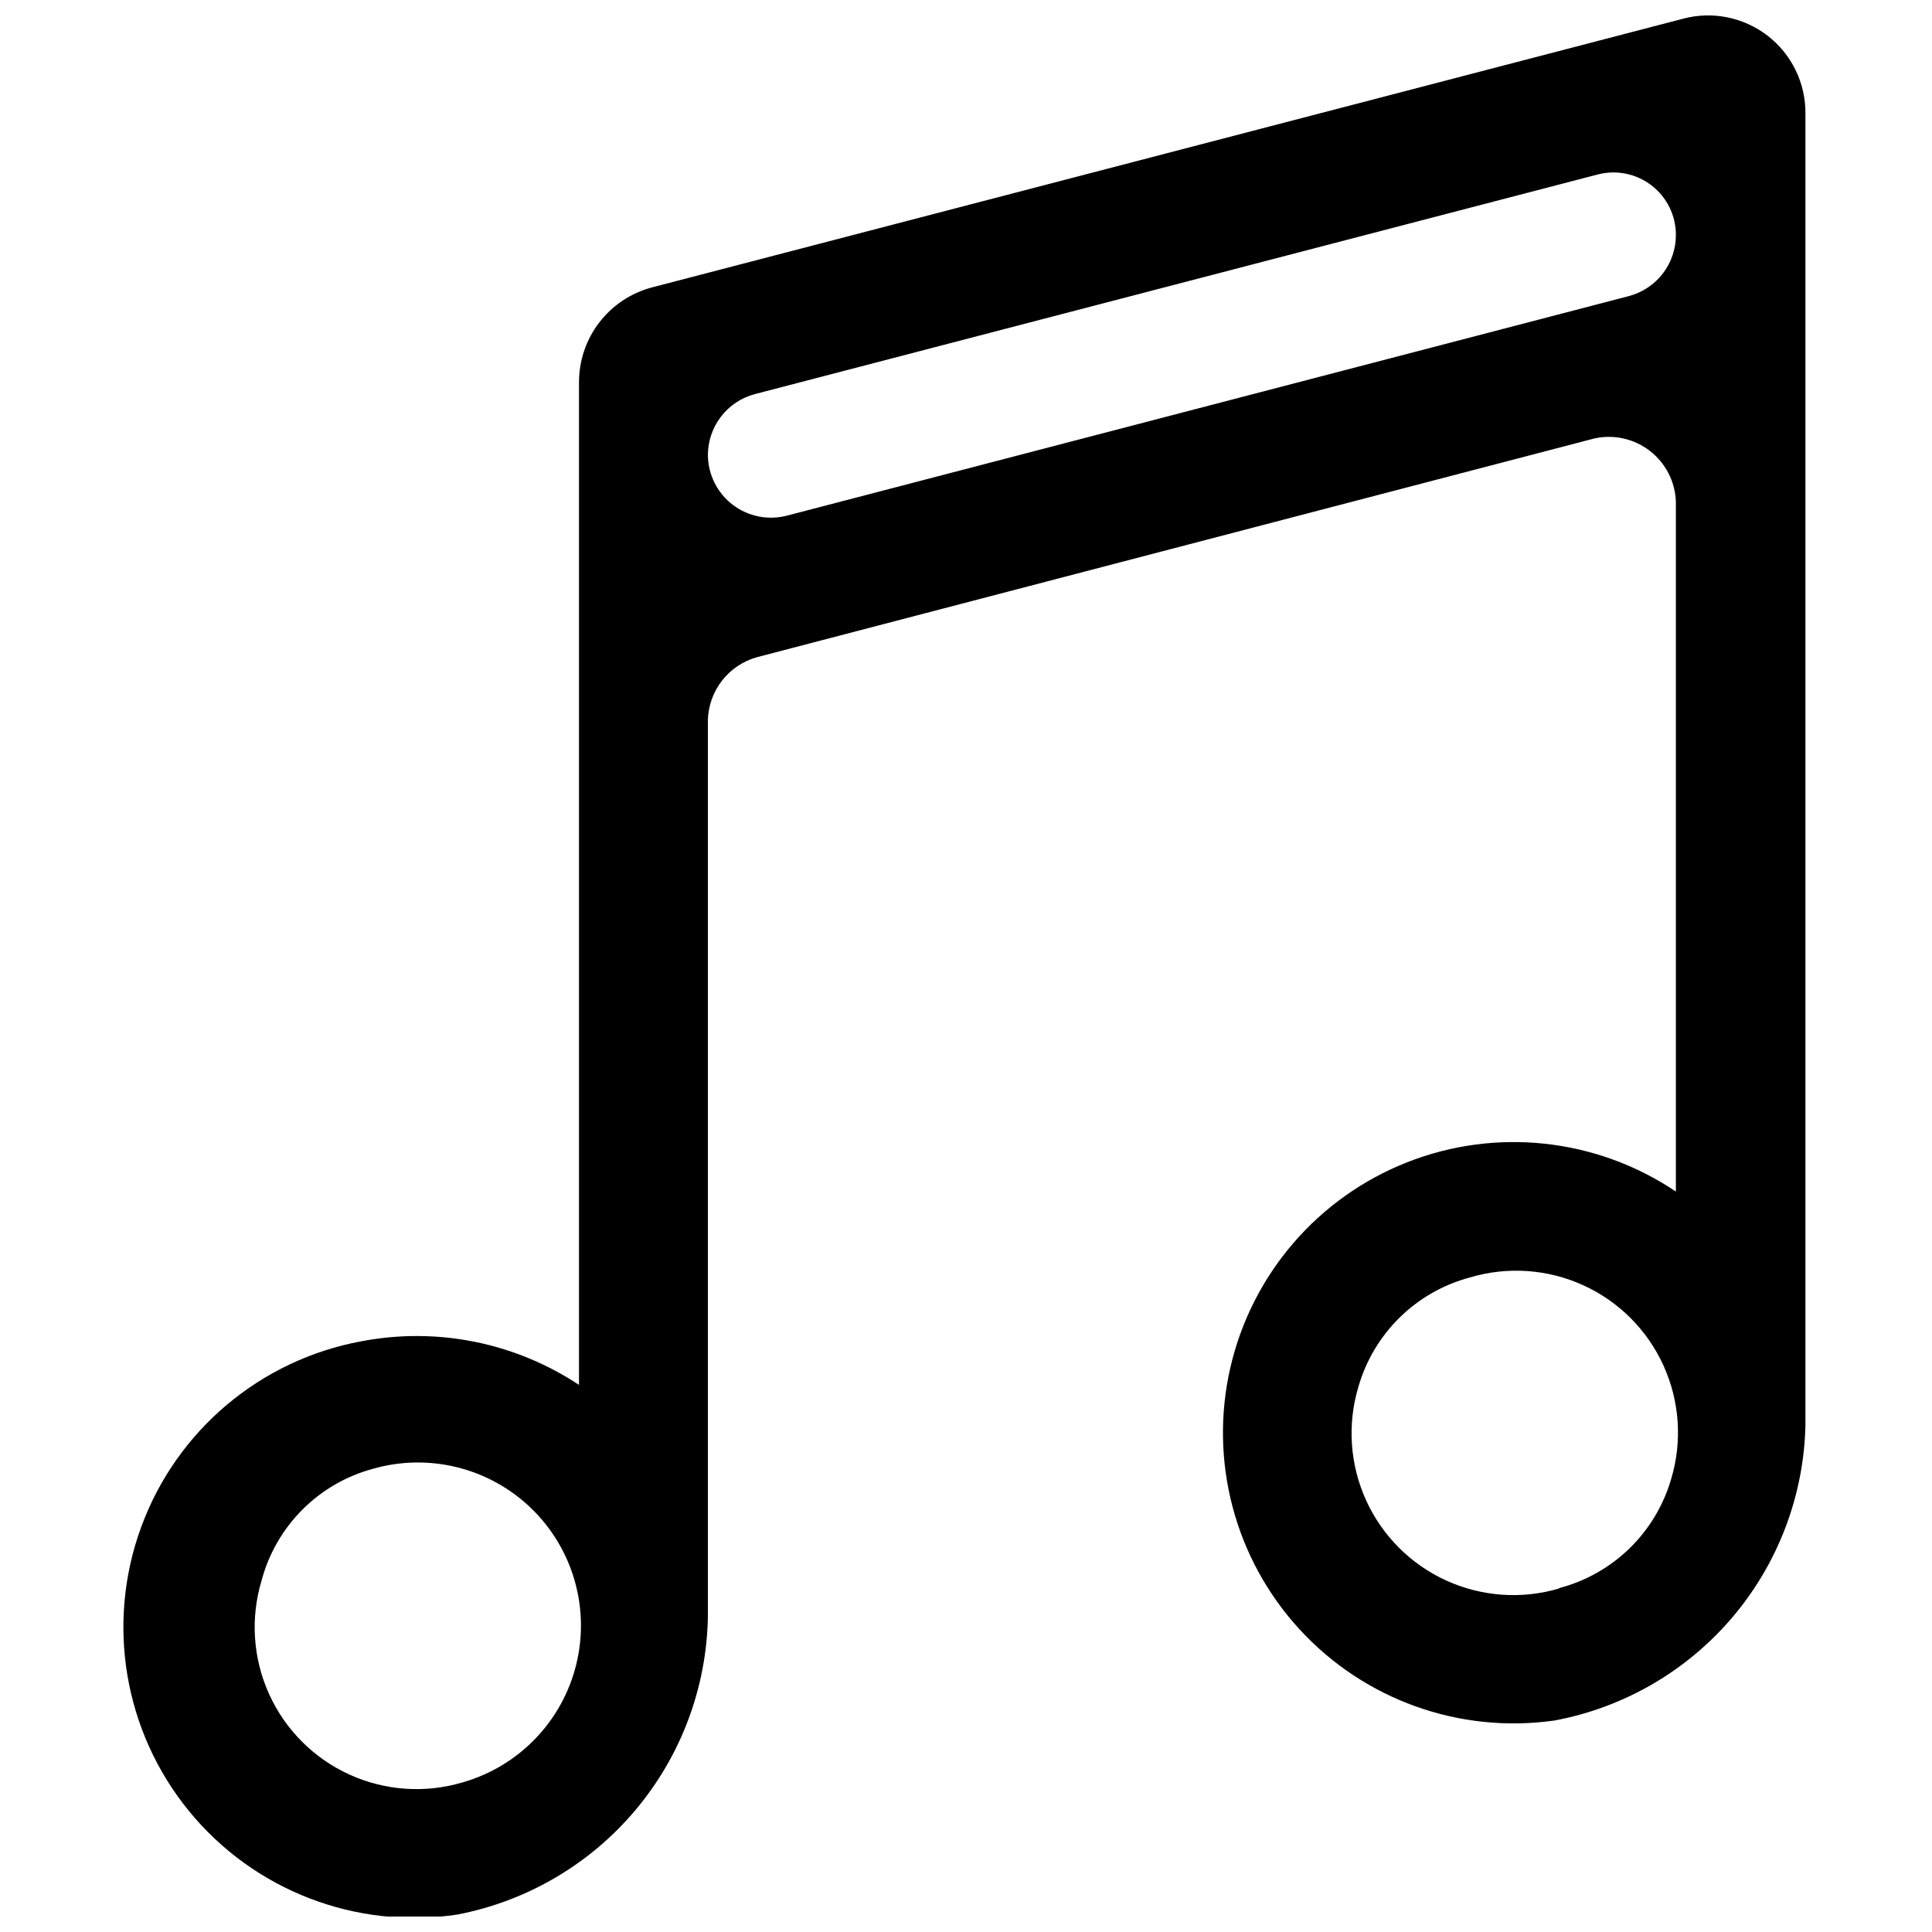 <?xml version="1.0" encoding="UTF-8"?>
<!-- Uploaded to: SVG Repo, www.svgrepo.com, Generator: SVG Repo Mixer Tools -->
<svg width="800px" height="800px" version="1.1" viewBox="144 144 512 512" xmlns="http://www.w3.org/2000/svg">
 <defs>
  <clipPath id="a">
   <path d="m176 148.09h447v503.81h-447z"/>
  </clipPath>
 </defs>
 <g clip-path="url(#a)">
  <path d="m297.44 245.41v265.6c-16.969-11.234-37.656-15.383-57.641-11.562-26.777 4.922-48.969 23.617-58.363 49.172-9.398 25.555-4.606 54.172 12.602 75.273 17.211 21.098 44.277 31.547 71.199 27.48 18.418-3.547 35.059-13.309 47.137-27.652 12.082-14.348 18.867-32.406 19.223-51.16v-237.67c0.086-3.809 1.395-7.492 3.734-10.504 2.336-3.008 5.582-5.191 9.25-6.219l222.02-57.992c5.141-1.109 10.508 0.113 14.66 3.34 4.156 3.227 6.668 8.125 6.863 13.379v182.88c-21.047-14.16-47.719-17.047-71.309-7.723-23.594 9.324-41.082 29.668-46.762 54.391-5.68 24.727 1.18 50.66 18.34 69.348 17.156 18.684 42.414 27.723 67.531 24.168 18.391-3.426 35.043-13.078 47.16-27.332 12.113-14.254 18.957-32.242 19.375-50.945v-347.61c0.059-8.066-3.66-15.699-10.051-20.625-6.391-4.922-14.719-6.574-22.504-4.457l-273.07 71.16c-5.578 1.461-10.512 4.734-14.023 9.309-3.512 4.574-5.398 10.188-5.367 15.953zm-30.777 370.92c-9.93 2.973-20.602 2.246-30.039-2.043s-17-11.852-21.289-21.289c-4.289-9.438-5.016-20.109-2.043-30.039 1.875-7.109 5.594-13.602 10.777-18.82 5.184-5.215 11.652-8.973 18.754-10.887 14.84-4.258 30.828-0.277 41.934 10.445 11.109 10.723 15.652 26.559 11.922 41.539-3.734 14.984-15.176 26.836-30.016 31.094zm290.69-51.414c-9.934 2.973-20.602 2.25-30.039-2.039-9.438-4.293-17-11.855-21.289-21.293-4.293-9.434-5.016-20.105-2.043-30.035 4.066-14.184 15.277-25.195 29.531-29 9.93-2.973 20.602-2.246 30.039 2.043 9.438 4.289 17 11.852 21.289 21.289 4.289 9.438 5.016 20.109 2.043 30.039-4.129 14.273-15.496 25.301-29.887 28.996zm18.32-342.45-223.08 58.172c-4.992 1.316-10.309 0.258-14.414-2.871-4.102-3.129-6.531-7.981-6.578-13.141-0.004-3.695 1.215-7.289 3.465-10.215 2.254-2.93 5.414-5.031 8.988-5.973l223.26-58.176c4.973-1.324 10.277-0.266 14.355 2.871 4.082 3.141 6.469 7.996 6.457 13.141 0.008 3.695-1.215 7.289-3.465 10.219-2.254 2.926-5.414 5.027-8.988 5.973z"/>
 </g>
</svg>
